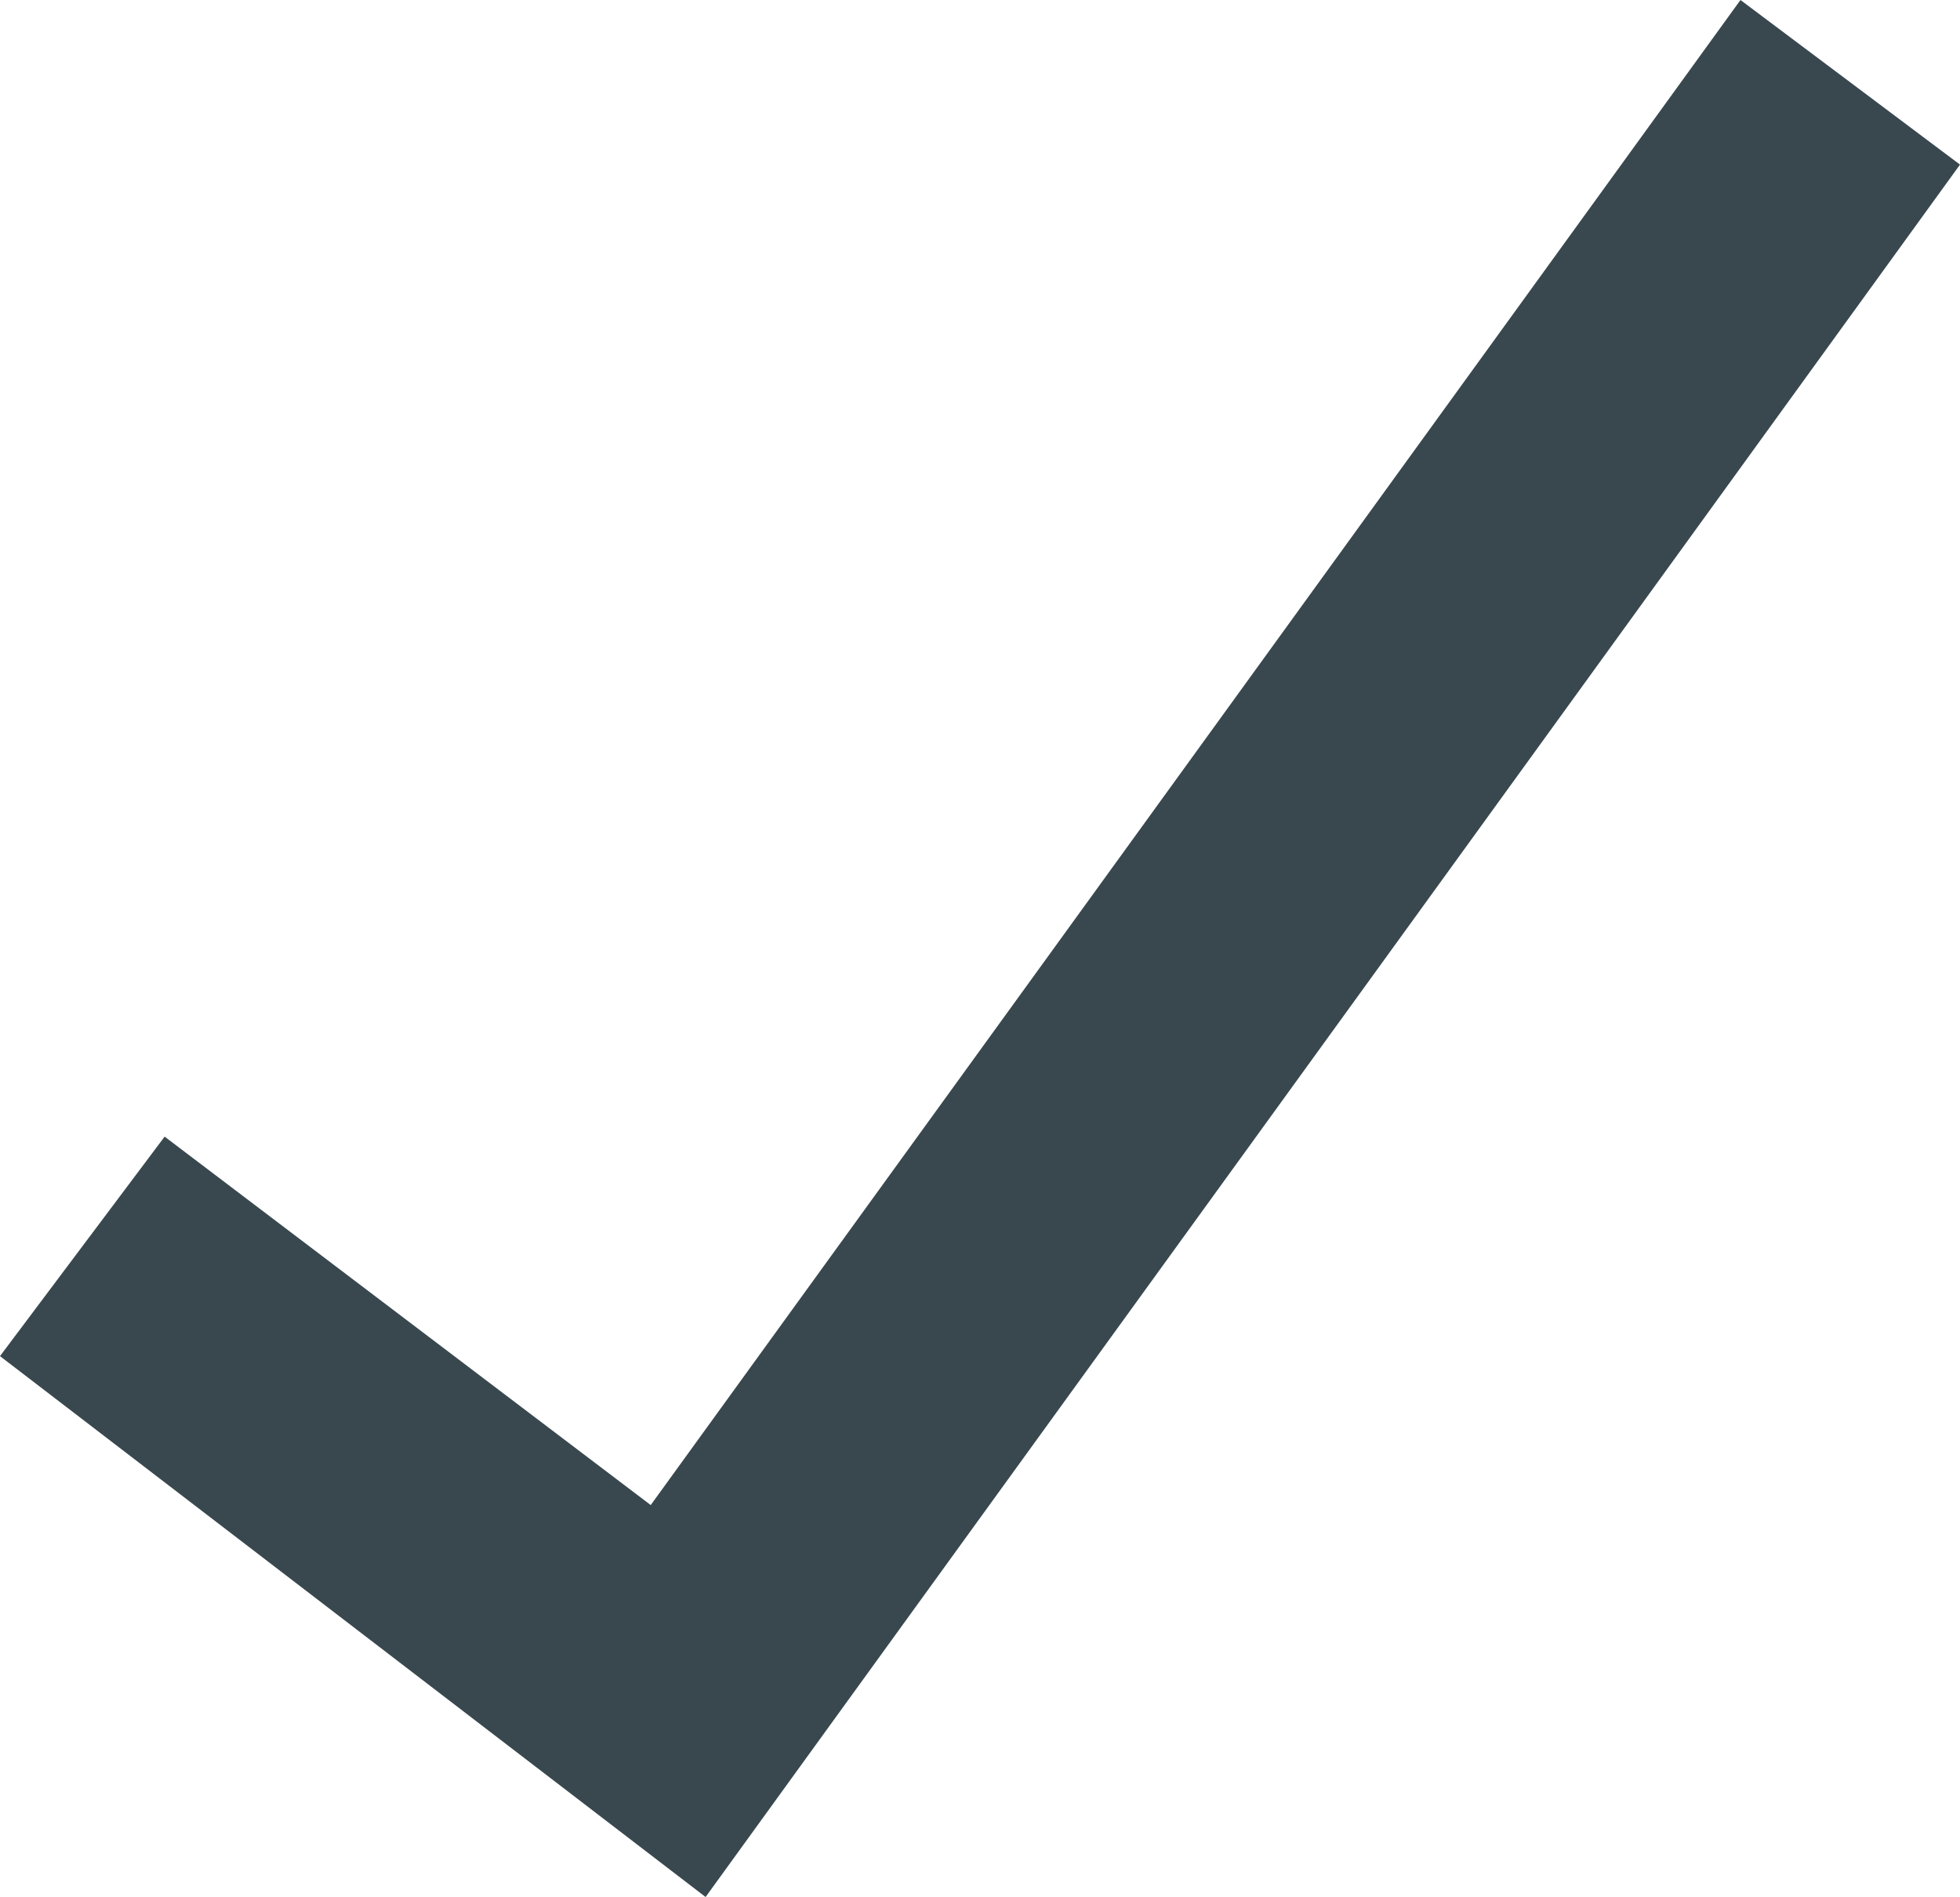 <?xml version="1.0" encoding="utf-8"?>
<!-- Generator: Adobe Illustrator 26.2.1, SVG Export Plug-In . SVG Version: 6.00 Build 0)  -->
<svg version="1.1" id="Layer_1" xmlns="http://www.w3.org/2000/svg" xmlns:xlink="http://www.w3.org/1999/xlink" x="0px" y="0px"
	 viewBox="0 0 25 24.2" style="enable-background:new 0 0 25 24.2;" xml:space="preserve">
<style type="text/css">
	.st0{fill:#38484E;}
</style>
<path class="st0" d="M22.2,0L8.3,19.2l-6.2-4.7L0,17.3l9,6.9L25,2.1L22.2,0z"/>
</svg>
